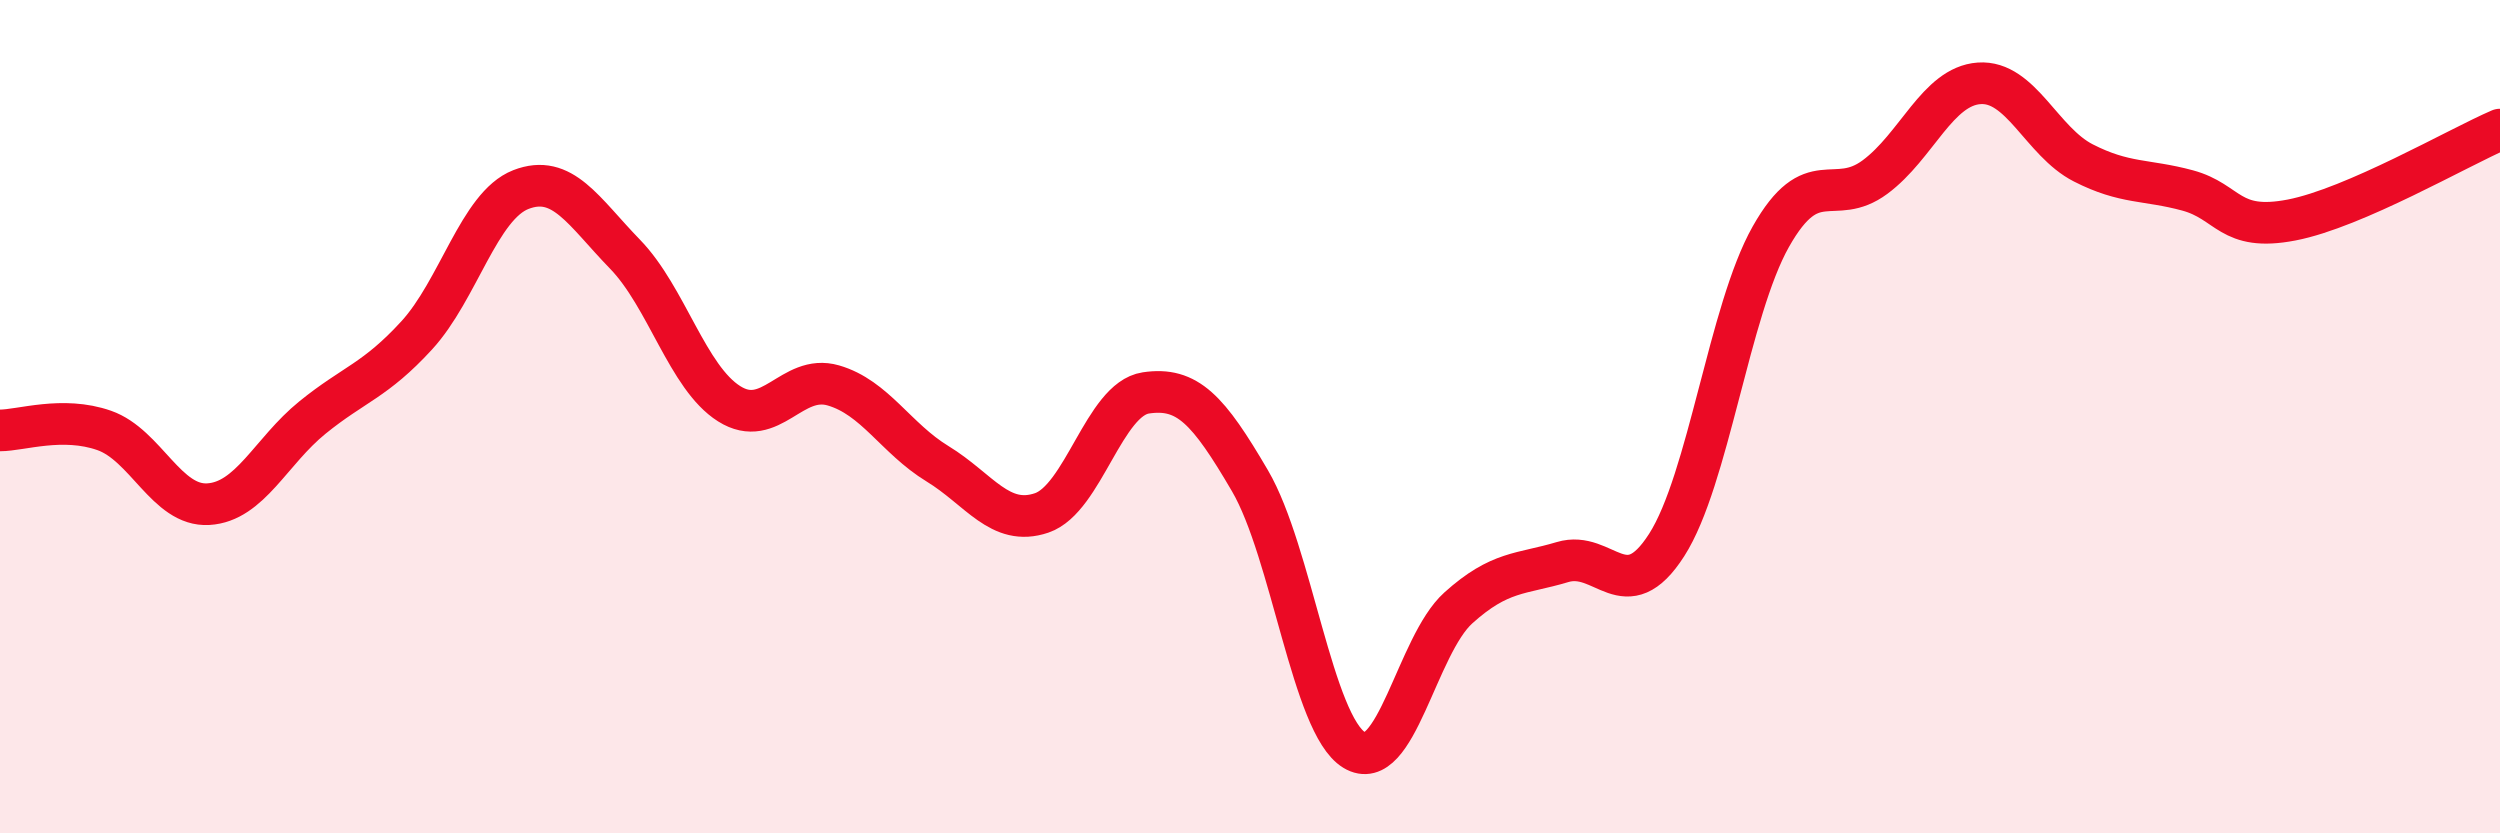 
    <svg width="60" height="20" viewBox="0 0 60 20" xmlns="http://www.w3.org/2000/svg">
      <path
        d="M 0,10.33 C 0.5,10.33 1.5,9.98 2.5,10.33 C 3.5,10.68 4,12.16 5,12.1 C 6,12.04 6.5,10.83 7.5,10.02 C 8.5,9.21 9,9.14 10,8.05 C 11,6.96 11.5,4.94 12.5,4.55 C 13.5,4.16 14,5.07 15,6.1 C 16,7.13 16.5,9.06 17.5,9.69 C 18.5,10.32 19,8.96 20,9.25 C 21,9.54 21.5,10.52 22.5,11.13 C 23.5,11.74 24,12.65 25,12.31 C 26,11.97 26.5,9.58 27.5,9.43 C 28.5,9.28 29,9.83 30,11.54 C 31,13.25 31.5,17.39 32.5,18 C 33.5,18.61 34,15.49 35,14.59 C 36,13.69 36.5,13.79 37.5,13.49 C 38.5,13.19 39,14.64 40,13.08 C 41,11.52 41.5,7.45 42.5,5.68 C 43.5,3.91 44,4.99 45,4.25 C 46,3.51 46.5,2.07 47.5,2 C 48.5,1.93 49,3.4 50,3.91 C 51,4.42 51.5,4.3 52.5,4.57 C 53.5,4.84 53.5,5.57 55,5.28 C 56.5,4.99 59,3.54 60,3.11L60 20L0 20Z"
        fill="#EB0A25"
        opacity="0.1"
        stroke-linecap="round"
        stroke-linejoin="round"
      />
      <path
        d="M 0,10.33 C 0.5,10.33 1.5,9.98 2.5,10.33 C 3.5,10.68 4,12.16 5,12.1 C 6,12.04 6.5,10.83 7.5,10.02 C 8.5,9.21 9,9.14 10,8.05 C 11,6.96 11.5,4.94 12.5,4.55 C 13.5,4.16 14,5.07 15,6.1 C 16,7.13 16.5,9.06 17.5,9.69 C 18.5,10.32 19,8.96 20,9.25 C 21,9.54 21.5,10.52 22.5,11.13 C 23.5,11.74 24,12.65 25,12.31 C 26,11.97 26.5,9.58 27.5,9.43 C 28.5,9.28 29,9.83 30,11.54 C 31,13.25 31.5,17.39 32.5,18 C 33.5,18.61 34,15.49 35,14.59 C 36,13.69 36.5,13.79 37.5,13.49 C 38.5,13.19 39,14.64 40,13.08 C 41,11.52 41.5,7.45 42.5,5.68 C 43.5,3.91 44,4.99 45,4.25 C 46,3.51 46.5,2.07 47.5,2 C 48.5,1.93 49,3.4 50,3.91 C 51,4.42 51.5,4.3 52.5,4.57 C 53.5,4.84 53.5,5.57 55,5.28 C 56.5,4.99 59,3.54 60,3.11"
        stroke="#EB0A25"
        stroke-width="1"
        fill="none"
        stroke-linecap="round"
        stroke-linejoin="round"
      />
    </svg>
  